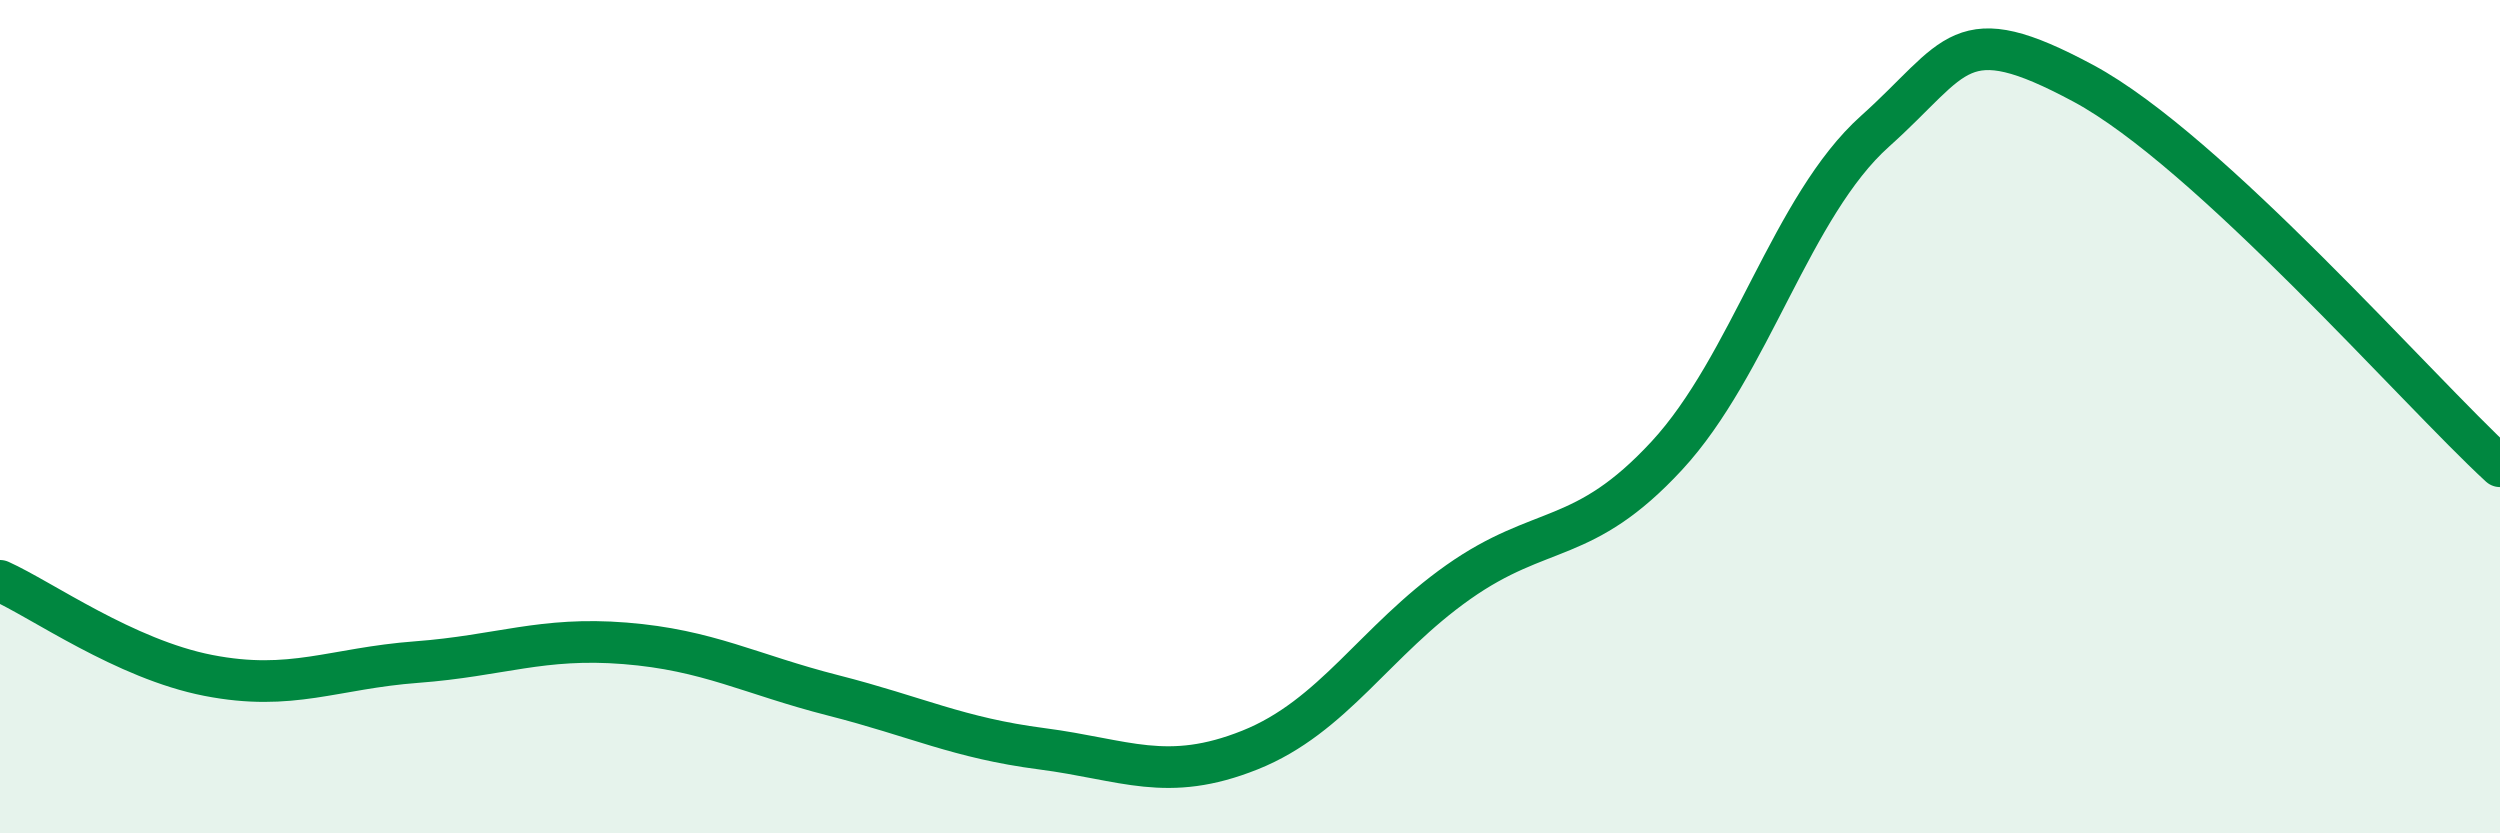 
    <svg width="60" height="20" viewBox="0 0 60 20" xmlns="http://www.w3.org/2000/svg">
      <path
        d="M 0,13.94 C 1,14.39 3,15.82 5,16.21 C 7,16.6 8,16.04 10,15.89 C 12,15.74 13,15.28 15,15.44 C 17,15.6 18,16.18 20,16.69 C 22,17.2 23,17.71 25,17.97 C 27,18.23 28,18.8 30,18 C 32,17.2 33,15.38 35,13.97 C 37,12.56 38,13.1 40,10.94 C 42,8.78 43,4.94 45,3.15 C 47,1.36 47,0.39 50,2 C 53,3.61 58,9.35 60,11.19L60 20L0 20Z"
        fill="#008740"
        opacity="0.1"
        stroke-linecap="round"
        stroke-linejoin="round"
      />
      <path
        d="M 0,13.94 C 1,14.39 3,15.82 5,16.21 C 7,16.6 8,16.04 10,15.89 C 12,15.74 13,15.28 15,15.44 C 17,15.6 18,16.18 20,16.69 C 22,17.2 23,17.71 25,17.97 C 27,18.23 28,18.8 30,18 C 32,17.2 33,15.38 35,13.97 C 37,12.56 38,13.1 40,10.94 C 42,8.78 43,4.94 45,3.15 C 47,1.36 47,0.39 50,2 C 53,3.61 58,9.35 60,11.19"
        stroke="#008740"
        stroke-width="1"
        fill="none"
        stroke-linecap="round"
        stroke-linejoin="round"
      />
    </svg>
  